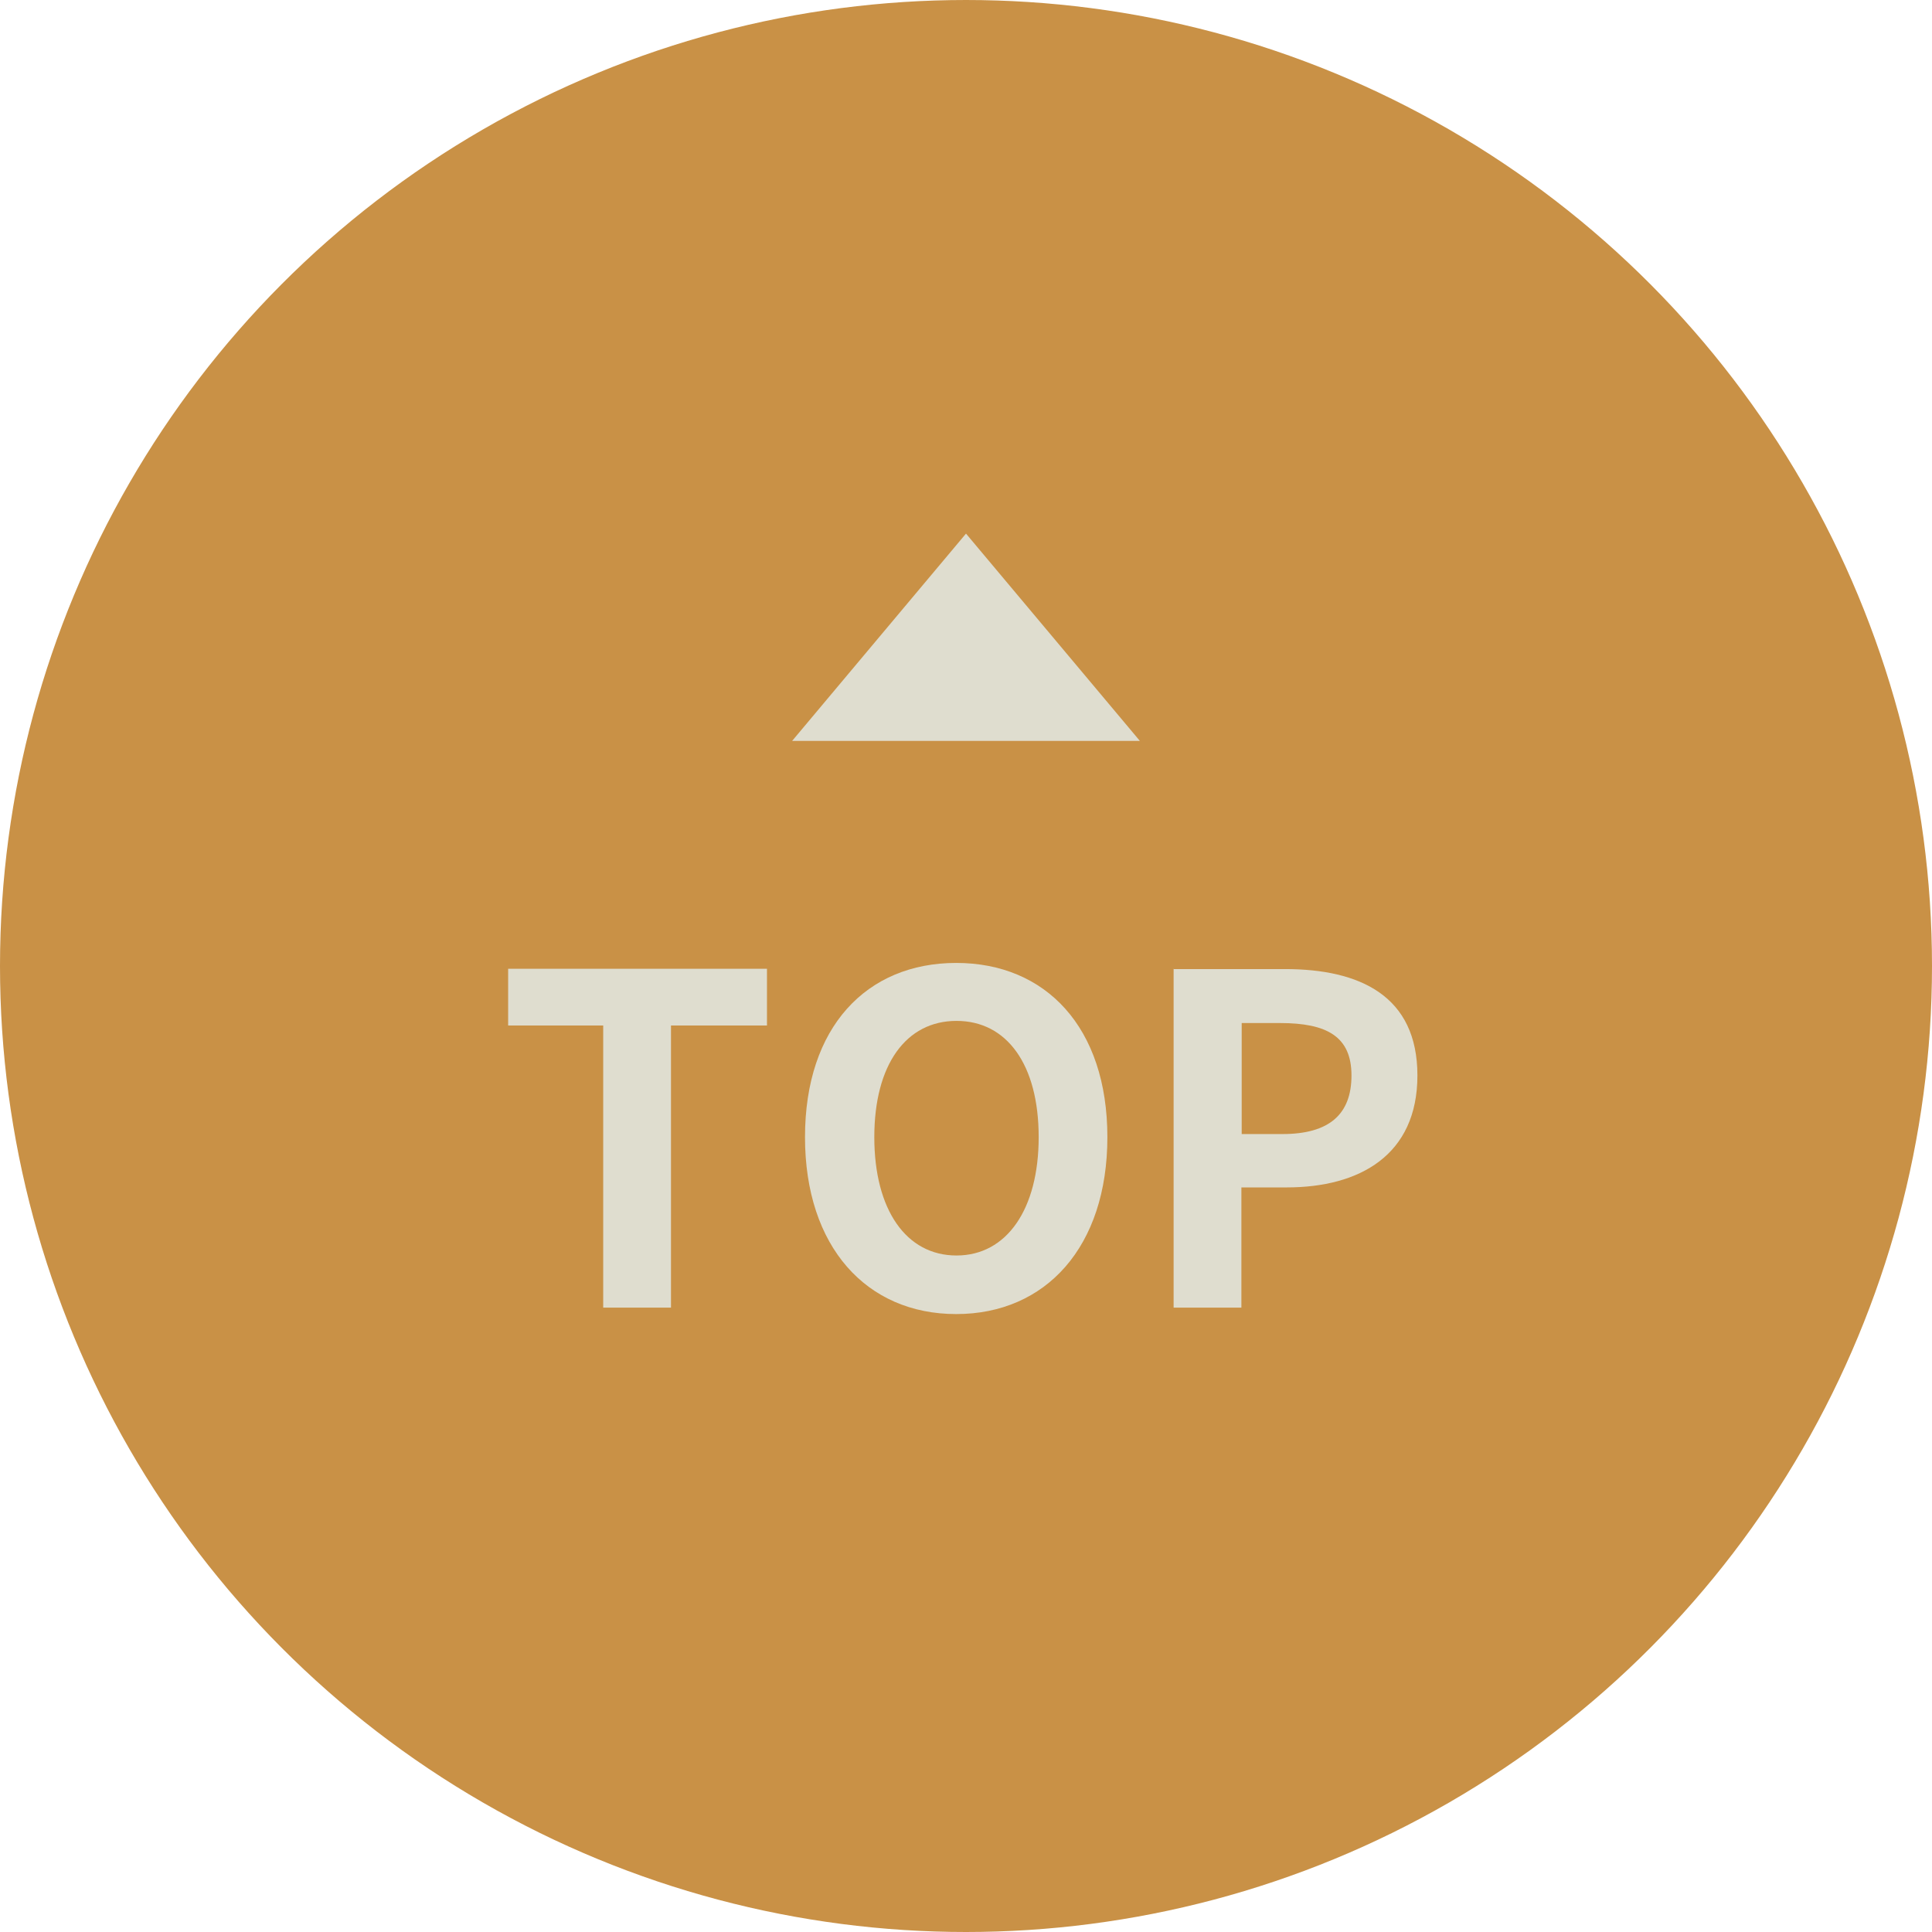 <?xml version="1.0" encoding="UTF-8"?>
<svg id="_レイヤー_2" data-name="レイヤー 2" xmlns="http://www.w3.org/2000/svg" viewBox="0 0 63 63">
  <defs>
    <style>
      .cls-1 {
        fill: #C99146;
        stroke: #C99146;
        stroke-miterlimit: 10;
        stroke-width: 3px;
      }

      .cls-2 {
        fill: #dfddcf;
      }
    </style>
  </defs>
  <g id="_ヘッダー_フッター" data-name="ヘッダー・フッター">
    <g>
      <circle class="cls-1" cx="31.5" cy="31.5" r="30"/>
      <polygon class="cls-2" points="25.83 24.16 37.17 24.16 31.5 17.4 25.83 24.16"/>
      <g>
        <path class="cls-2" d="M19.67,33.44h-3.1v-1.85h8.44v1.85h-3.13v9.2h-2.21v-9.2Z"/>
        <path class="cls-2" d="M26.25,37.08c0-3.59,2.01-5.68,4.93-5.68s4.93,2.1,4.93,5.68-2.01,5.77-4.93,5.77-4.93-2.19-4.93-5.77ZM33.87,37.08c0-2.37-1.04-3.79-2.68-3.79s-2.68,1.42-2.68,3.79,1.04,3.86,2.68,3.86,2.68-1.51,2.68-3.86Z"/>
        <path class="cls-2" d="M38.28,31.6h3.62c2.44,0,4.32.87,4.32,3.47s-1.89,3.65-4.26,3.65h-1.48v3.92h-2.21v-11.05ZM41.82,36.98c1.52,0,2.25-.64,2.25-1.91s-.8-1.71-2.33-1.71h-1.25v3.62h1.33Z"/>
      </g>
    </g>
  </g>
</svg>